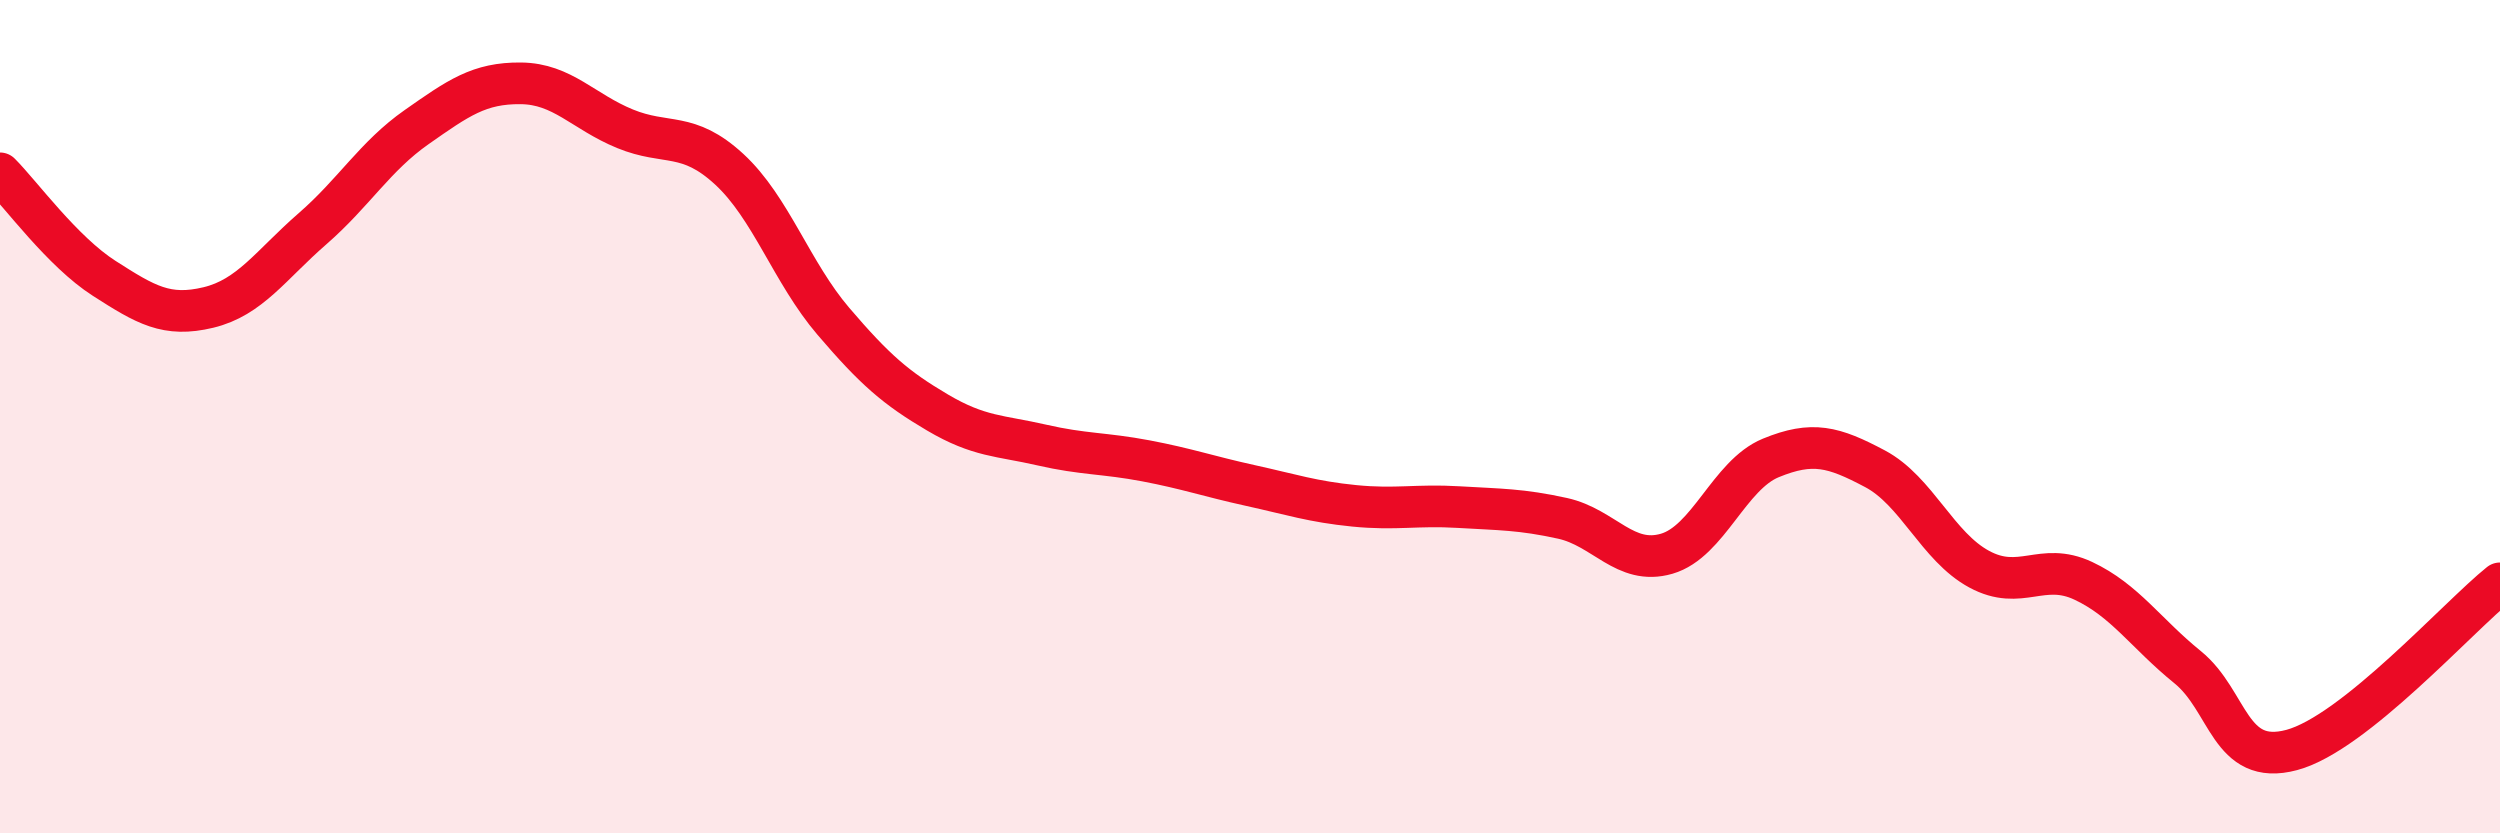 
    <svg width="60" height="20" viewBox="0 0 60 20" xmlns="http://www.w3.org/2000/svg">
      <path
        d="M 0,4.16 C 0.5,4.66 1.5,6.04 2.5,6.68 C 3.5,7.32 4,7.62 5,7.38 C 6,7.14 6.5,6.36 7.5,5.49 C 8.5,4.62 9,3.75 10,3.05 C 11,2.35 11.5,1.99 12.5,2 C 13.5,2.01 14,2.68 15,3.09 C 16,3.5 16.5,3.14 17.5,4.06 C 18.5,4.98 19,6.54 20,7.71 C 21,8.88 21.5,9.31 22.5,9.9 C 23.5,10.49 24,10.45 25,10.68 C 26,10.91 26.5,10.87 27.5,11.06 C 28.5,11.25 29,11.43 30,11.65 C 31,11.87 31.5,12.04 32.5,12.14 C 33.5,12.24 34,12.11 35,12.17 C 36,12.23 36.5,12.22 37.5,12.44 C 38.5,12.66 39,13.58 40,13.29 C 41,13 41.5,11.4 42.5,10.99 C 43.5,10.58 44,10.72 45,11.25 C 46,11.78 46.5,13.12 47.5,13.66 C 48.5,14.2 49,13.47 50,13.94 C 51,14.41 51.5,15.2 52.5,16.01 C 53.5,16.82 53.5,18.4 55,18 C 56.5,17.6 59,14.8 60,14L60 20L0 20Z"
        fill="#EB0A25"
        opacity="0.1"
        stroke-linecap="round"
        stroke-linejoin="round"
      />
      <path
        d="M 0,4.16 C 0.5,4.66 1.5,6.04 2.5,6.68 C 3.5,7.32 4,7.62 5,7.38 C 6,7.14 6.5,6.36 7.5,5.49 C 8.5,4.62 9,3.75 10,3.05 C 11,2.35 11.5,1.99 12.5,2 C 13.5,2.01 14,2.68 15,3.09 C 16,3.5 16.5,3.14 17.5,4.06 C 18.5,4.98 19,6.54 20,7.71 C 21,8.88 21.5,9.31 22.5,9.9 C 23.5,10.49 24,10.45 25,10.68 C 26,10.91 26.5,10.87 27.5,11.06 C 28.5,11.25 29,11.43 30,11.65 C 31,11.87 31.5,12.04 32.5,12.14 C 33.5,12.24 34,12.11 35,12.17 C 36,12.23 36.5,12.22 37.5,12.44 C 38.5,12.66 39,13.58 40,13.29 C 41,13 41.5,11.4 42.5,10.99 C 43.5,10.58 44,10.72 45,11.25 C 46,11.78 46.5,13.12 47.5,13.66 C 48.5,14.2 49,13.47 50,13.94 C 51,14.41 51.5,15.2 52.5,16.01 C 53.5,16.82 53.5,18.4 55,18 C 56.5,17.6 59,14.8 60,14"
        stroke="#EB0A25"
        stroke-width="1"
        fill="none"
        stroke-linecap="round"
        stroke-linejoin="round"
      />
    </svg>
  